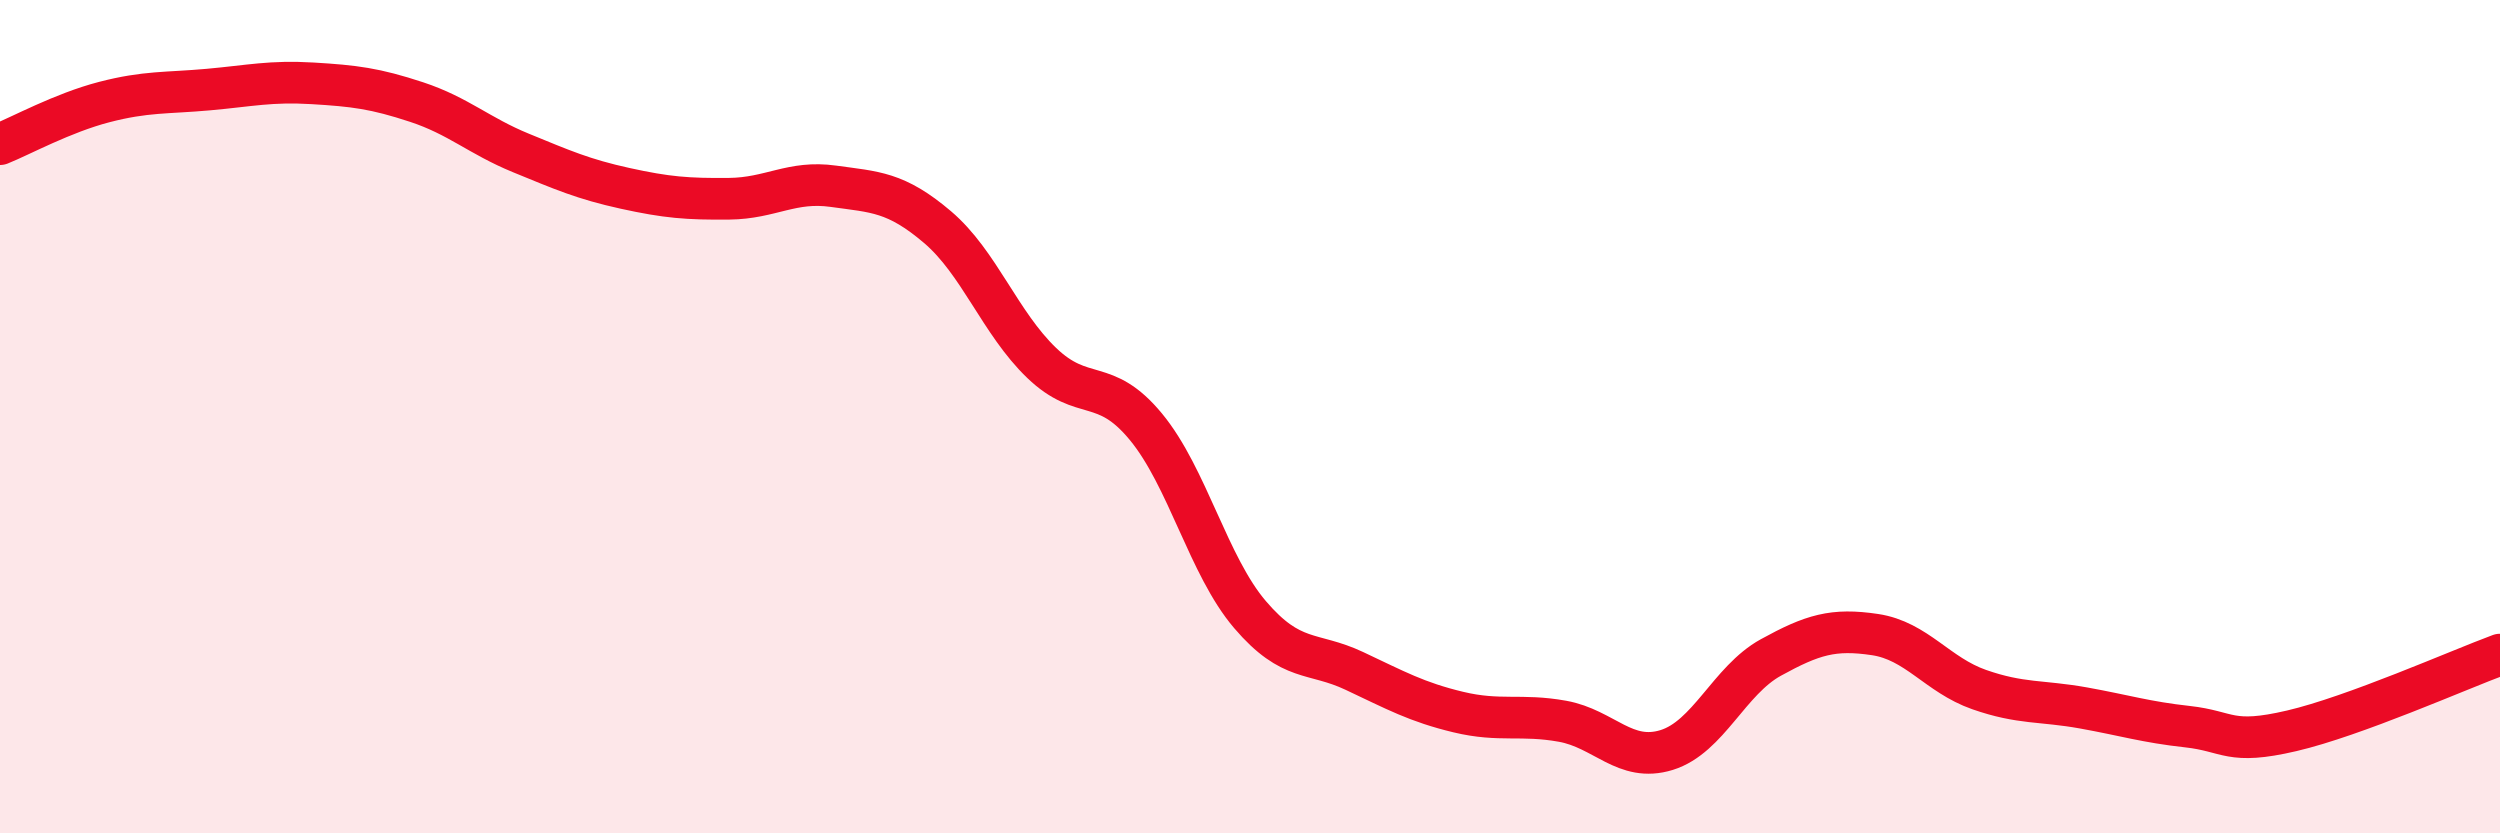 
    <svg width="60" height="20" viewBox="0 0 60 20" xmlns="http://www.w3.org/2000/svg">
      <path
        d="M 0,3.46 C 0.5,3.26 1.5,2.71 2.5,2.45 C 3.5,2.19 4,2.24 5,2.15 C 6,2.06 6.5,1.94 7.5,2 C 8.5,2.06 9,2.12 10,2.45 C 11,2.78 11.5,3.26 12.5,3.67 C 13.5,4.08 14,4.3 15,4.52 C 16,4.74 16.5,4.78 17.5,4.77 C 18.5,4.76 19,4.33 20,4.47 C 21,4.61 21.5,4.6 22.5,5.45 C 23.5,6.3 24,7.75 25,8.71 C 26,9.67 26.5,9.03 27.5,10.24 C 28.5,11.45 29,13.58 30,14.75 C 31,15.92 31.5,15.63 32.5,16.1 C 33.5,16.57 34,16.85 35,17.09 C 36,17.33 36.5,17.13 37.5,17.31 C 38.5,17.49 39,18.31 40,18 C 41,17.69 41.5,16.33 42.5,15.78 C 43.5,15.23 44,15.08 45,15.23 C 46,15.38 46.5,16.2 47.5,16.55 C 48.5,16.9 49,16.81 50,16.99 C 51,17.17 51.5,17.33 52.5,17.44 C 53.5,17.55 53.5,17.89 55,17.54 C 56.5,17.19 59,16.08 60,15.71L60 20L0 20Z"
        fill="#EB0A25"
        opacity="0.1"
        stroke-linecap="round"
        stroke-linejoin="round"
      />
      <path
        d="M 0,3.46 C 0.5,3.26 1.5,2.71 2.5,2.45 C 3.5,2.19 4,2.24 5,2.15 C 6,2.06 6.5,1.94 7.5,2 C 8.5,2.06 9,2.12 10,2.45 C 11,2.78 11.5,3.26 12.5,3.67 C 13.5,4.08 14,4.3 15,4.52 C 16,4.74 16.5,4.78 17.5,4.77 C 18.5,4.76 19,4.33 20,4.47 C 21,4.61 21.5,4.6 22.5,5.45 C 23.5,6.3 24,7.75 25,8.71 C 26,9.67 26.5,9.03 27.5,10.24 C 28.5,11.45 29,13.58 30,14.75 C 31,15.92 31.5,15.63 32.5,16.1 C 33.5,16.57 34,16.85 35,17.09 C 36,17.33 36.5,17.13 37.5,17.31 C 38.5,17.49 39,18.31 40,18 C 41,17.69 41.5,16.33 42.5,15.78 C 43.5,15.23 44,15.08 45,15.23 C 46,15.38 46.5,16.2 47.5,16.55 C 48.5,16.9 49,16.81 50,16.99 C 51,17.17 51.5,17.33 52.5,17.44 C 53.5,17.55 53.5,17.89 55,17.54 C 56.5,17.19 59,16.08 60,15.71"
        stroke="#EB0A25"
        stroke-width="1"
        fill="none"
        stroke-linecap="round"
        stroke-linejoin="round"
      />
    </svg>
  